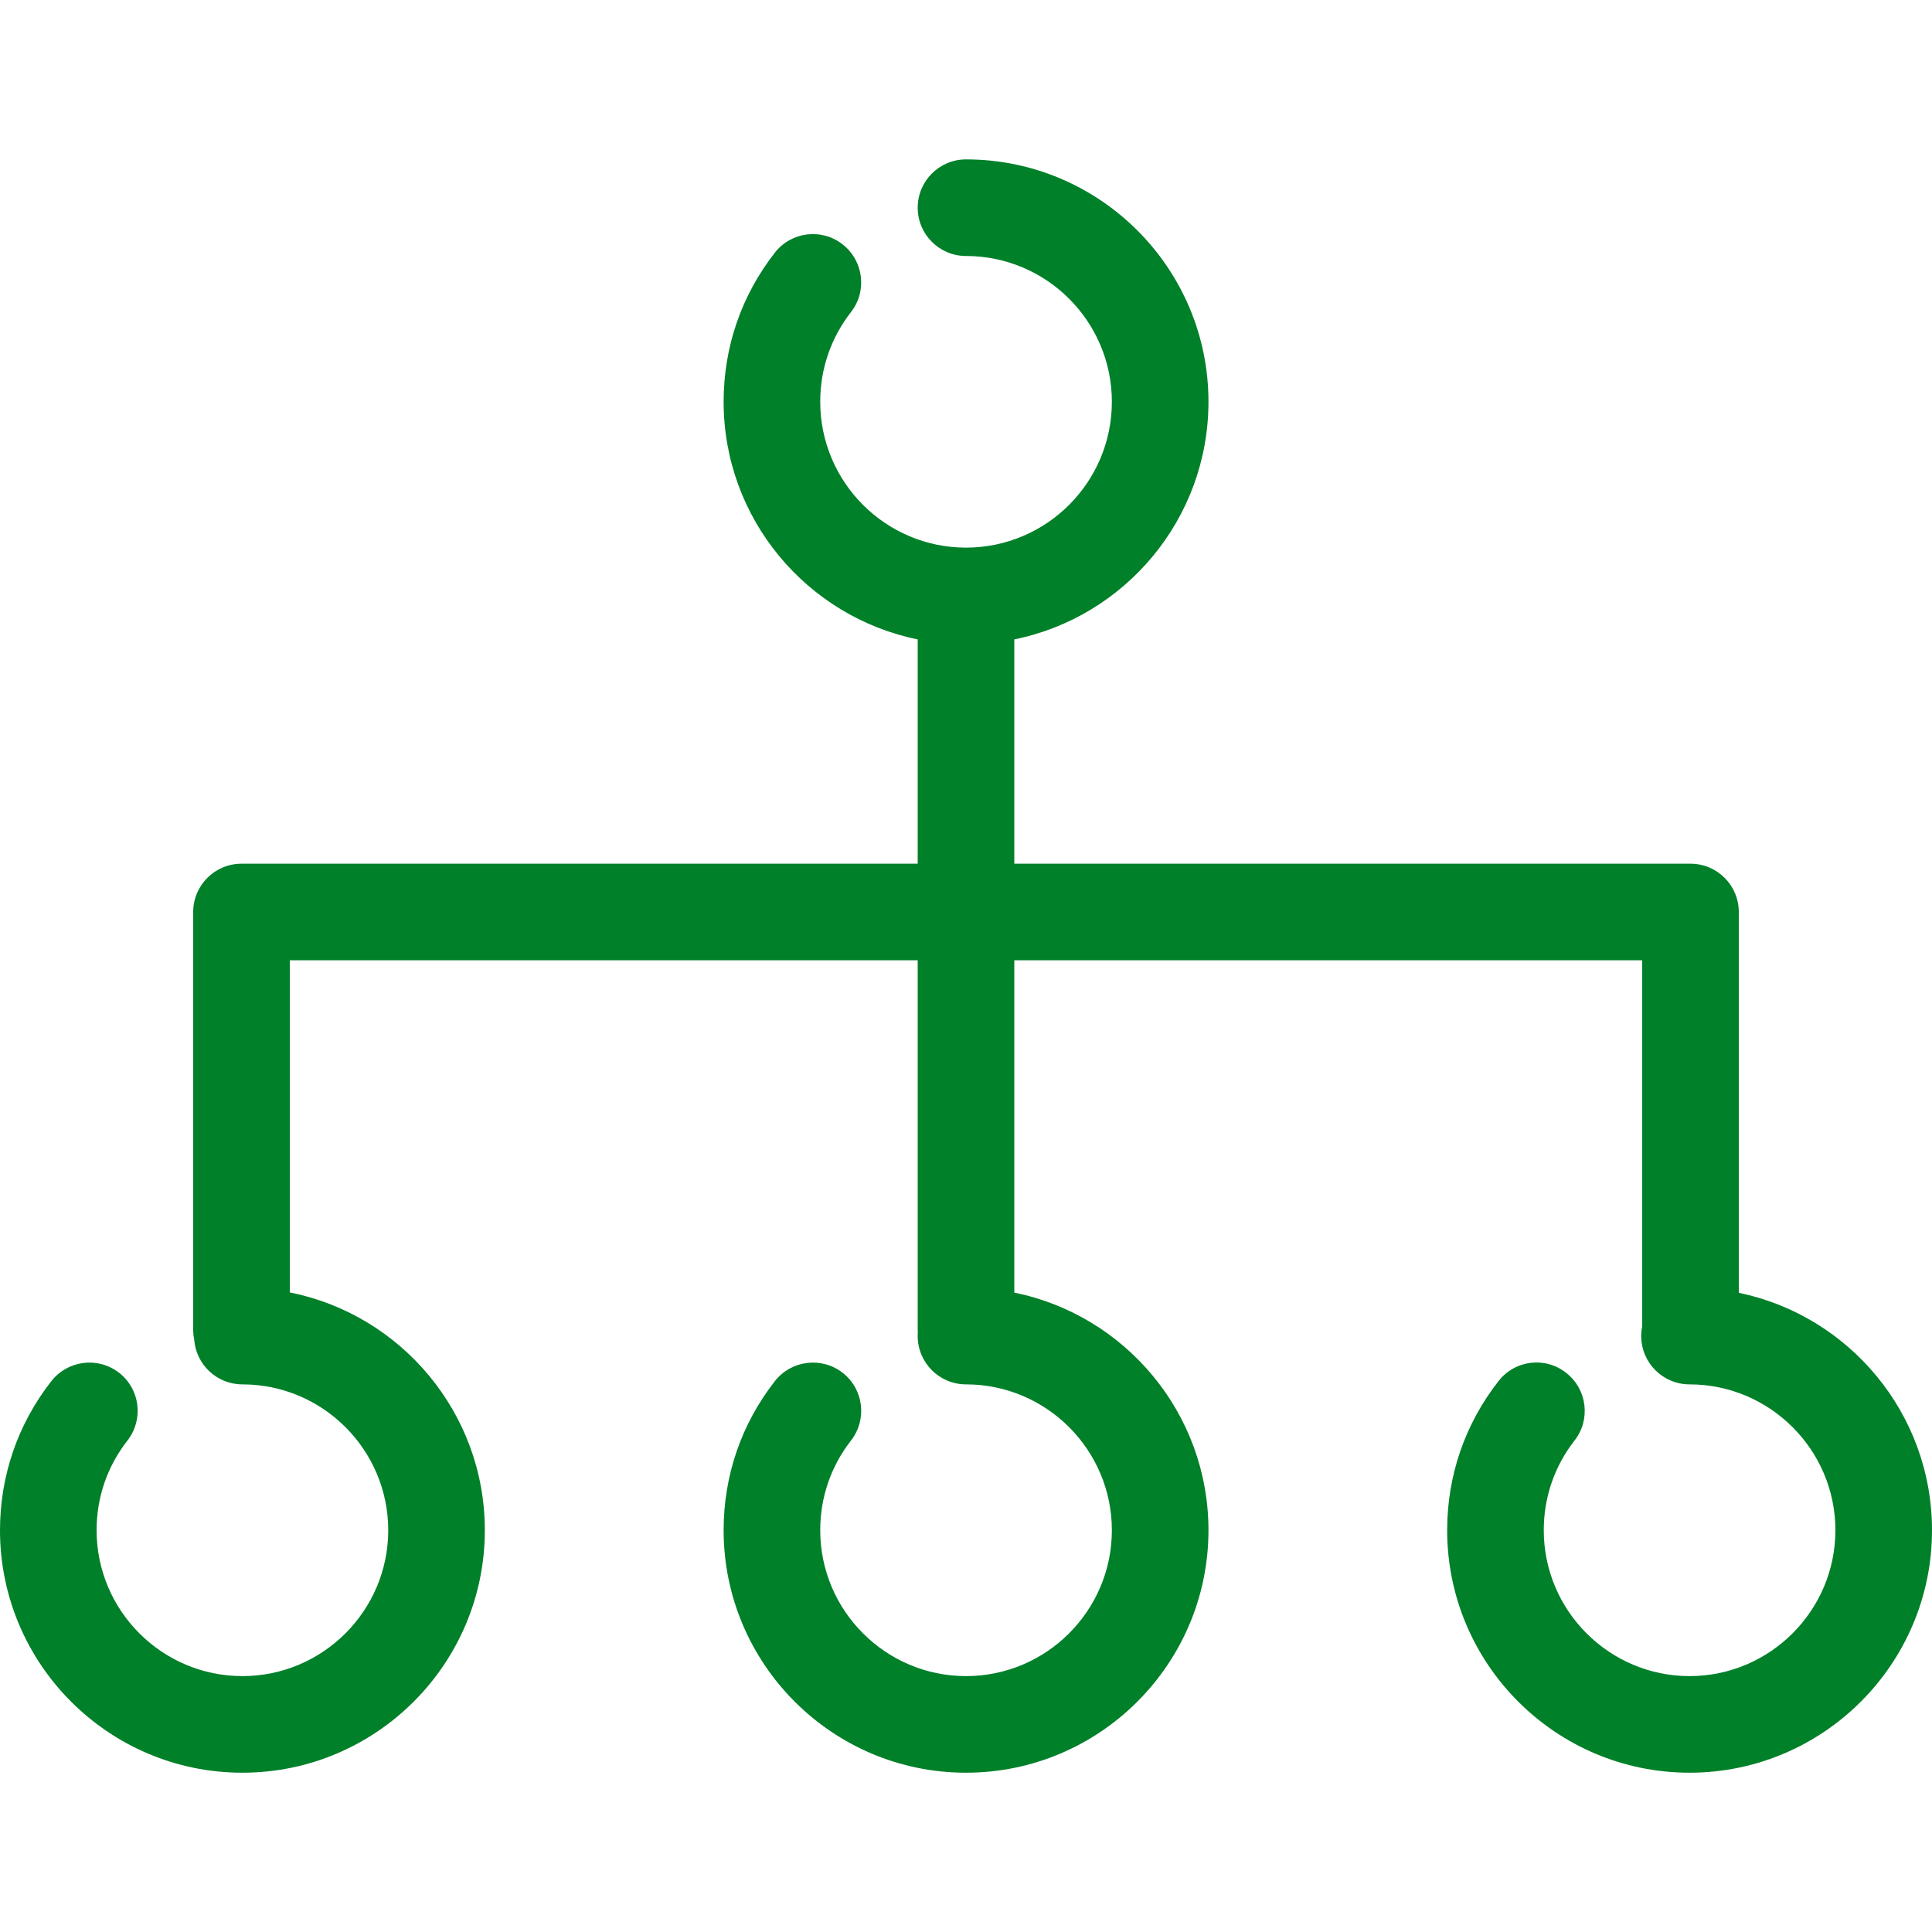 <svg width="20" height="20" viewBox="0 0 20 20" fill="none" xmlns="http://www.w3.org/2000/svg">
<path d="M17.49 18.351C16.106 18.351 14.981 17.225 14.981 15.841C14.981 15.276 15.165 14.741 15.512 14.298C15.682 14.078 15.997 14.04 16.213 14.212C16.431 14.382 16.469 14.696 16.299 14.913C16.091 15.18 15.981 15.501 15.981 15.841C15.981 16.673 16.658 17.351 17.49 17.351C18.322 17.351 19 16.673 19 15.841C19 15.009 18.322 14.331 17.49 14.331C17.214 14.331 16.99 14.107 16.99 13.831C16.99 13.797 16.993 13.764 17 13.732V9.941H10.5V13.381C11.646 13.613 12.51 14.628 12.51 15.841C12.51 17.225 11.384 18.351 10 18.351C8.616 18.351 7.491 17.225 7.491 15.841C7.491 15.276 7.674 14.742 8.021 14.298C8.19 14.081 8.505 14.041 8.723 14.211C8.941 14.381 8.979 14.695 8.809 14.913C8.601 15.18 8.491 15.501 8.491 15.841C8.491 16.673 9.168 17.351 10 17.351C10.833 17.351 11.51 16.673 11.51 15.841C11.51 15.009 10.833 14.331 10 14.331C9.724 14.331 9.5 14.107 9.5 13.831C9.5 13.819 9.5 13.808 9.501 13.796C9.501 13.784 9.5 13.773 9.5 13.761V9.941H3V13.379C4.15 13.608 5.019 14.625 5.019 15.841C5.019 17.225 3.893 18.351 2.509 18.351C1.125 18.351 0 17.225 0 15.841C0 15.277 0.184 14.742 0.531 14.298C0.701 14.081 1.014 14.041 1.233 14.211C1.451 14.381 1.489 14.695 1.319 14.913C1.11 15.181 1 15.501 1 15.841C1 16.673 1.677 17.351 2.509 17.351C3.342 17.351 4.019 16.673 4.019 15.841C4.019 15.009 3.342 14.331 2.509 14.331C2.244 14.331 2.028 14.125 2.01 13.864C2.003 13.832 2 13.798 2 13.763V9.441C2 9.165 2.224 8.941 2.5 8.941H9.5V6.619C8.355 6.386 7.491 5.372 7.491 4.159C7.491 3.594 7.674 3.06 8.021 2.616C8.19 2.398 8.505 2.359 8.723 2.53C8.94 2.7 8.979 3.014 8.809 3.231C8.601 3.499 8.491 3.819 8.491 4.159C8.491 4.992 9.168 5.669 10 5.669C10.833 5.669 11.51 4.992 11.51 4.159C11.51 3.327 10.833 2.65 10 2.65C9.724 2.65 9.5 2.426 9.5 2.15C9.5 1.874 9.724 1.65 10 1.65C11.384 1.65 12.51 2.775 12.51 4.159C12.51 5.372 11.646 6.387 10.5 6.619V8.941H17.5C17.776 8.941 18 9.165 18 9.441V13.383C19.141 13.619 20 14.632 20 15.841C20 17.225 18.874 18.351 17.49 18.351Z" fill="#008029"/>
</svg>
